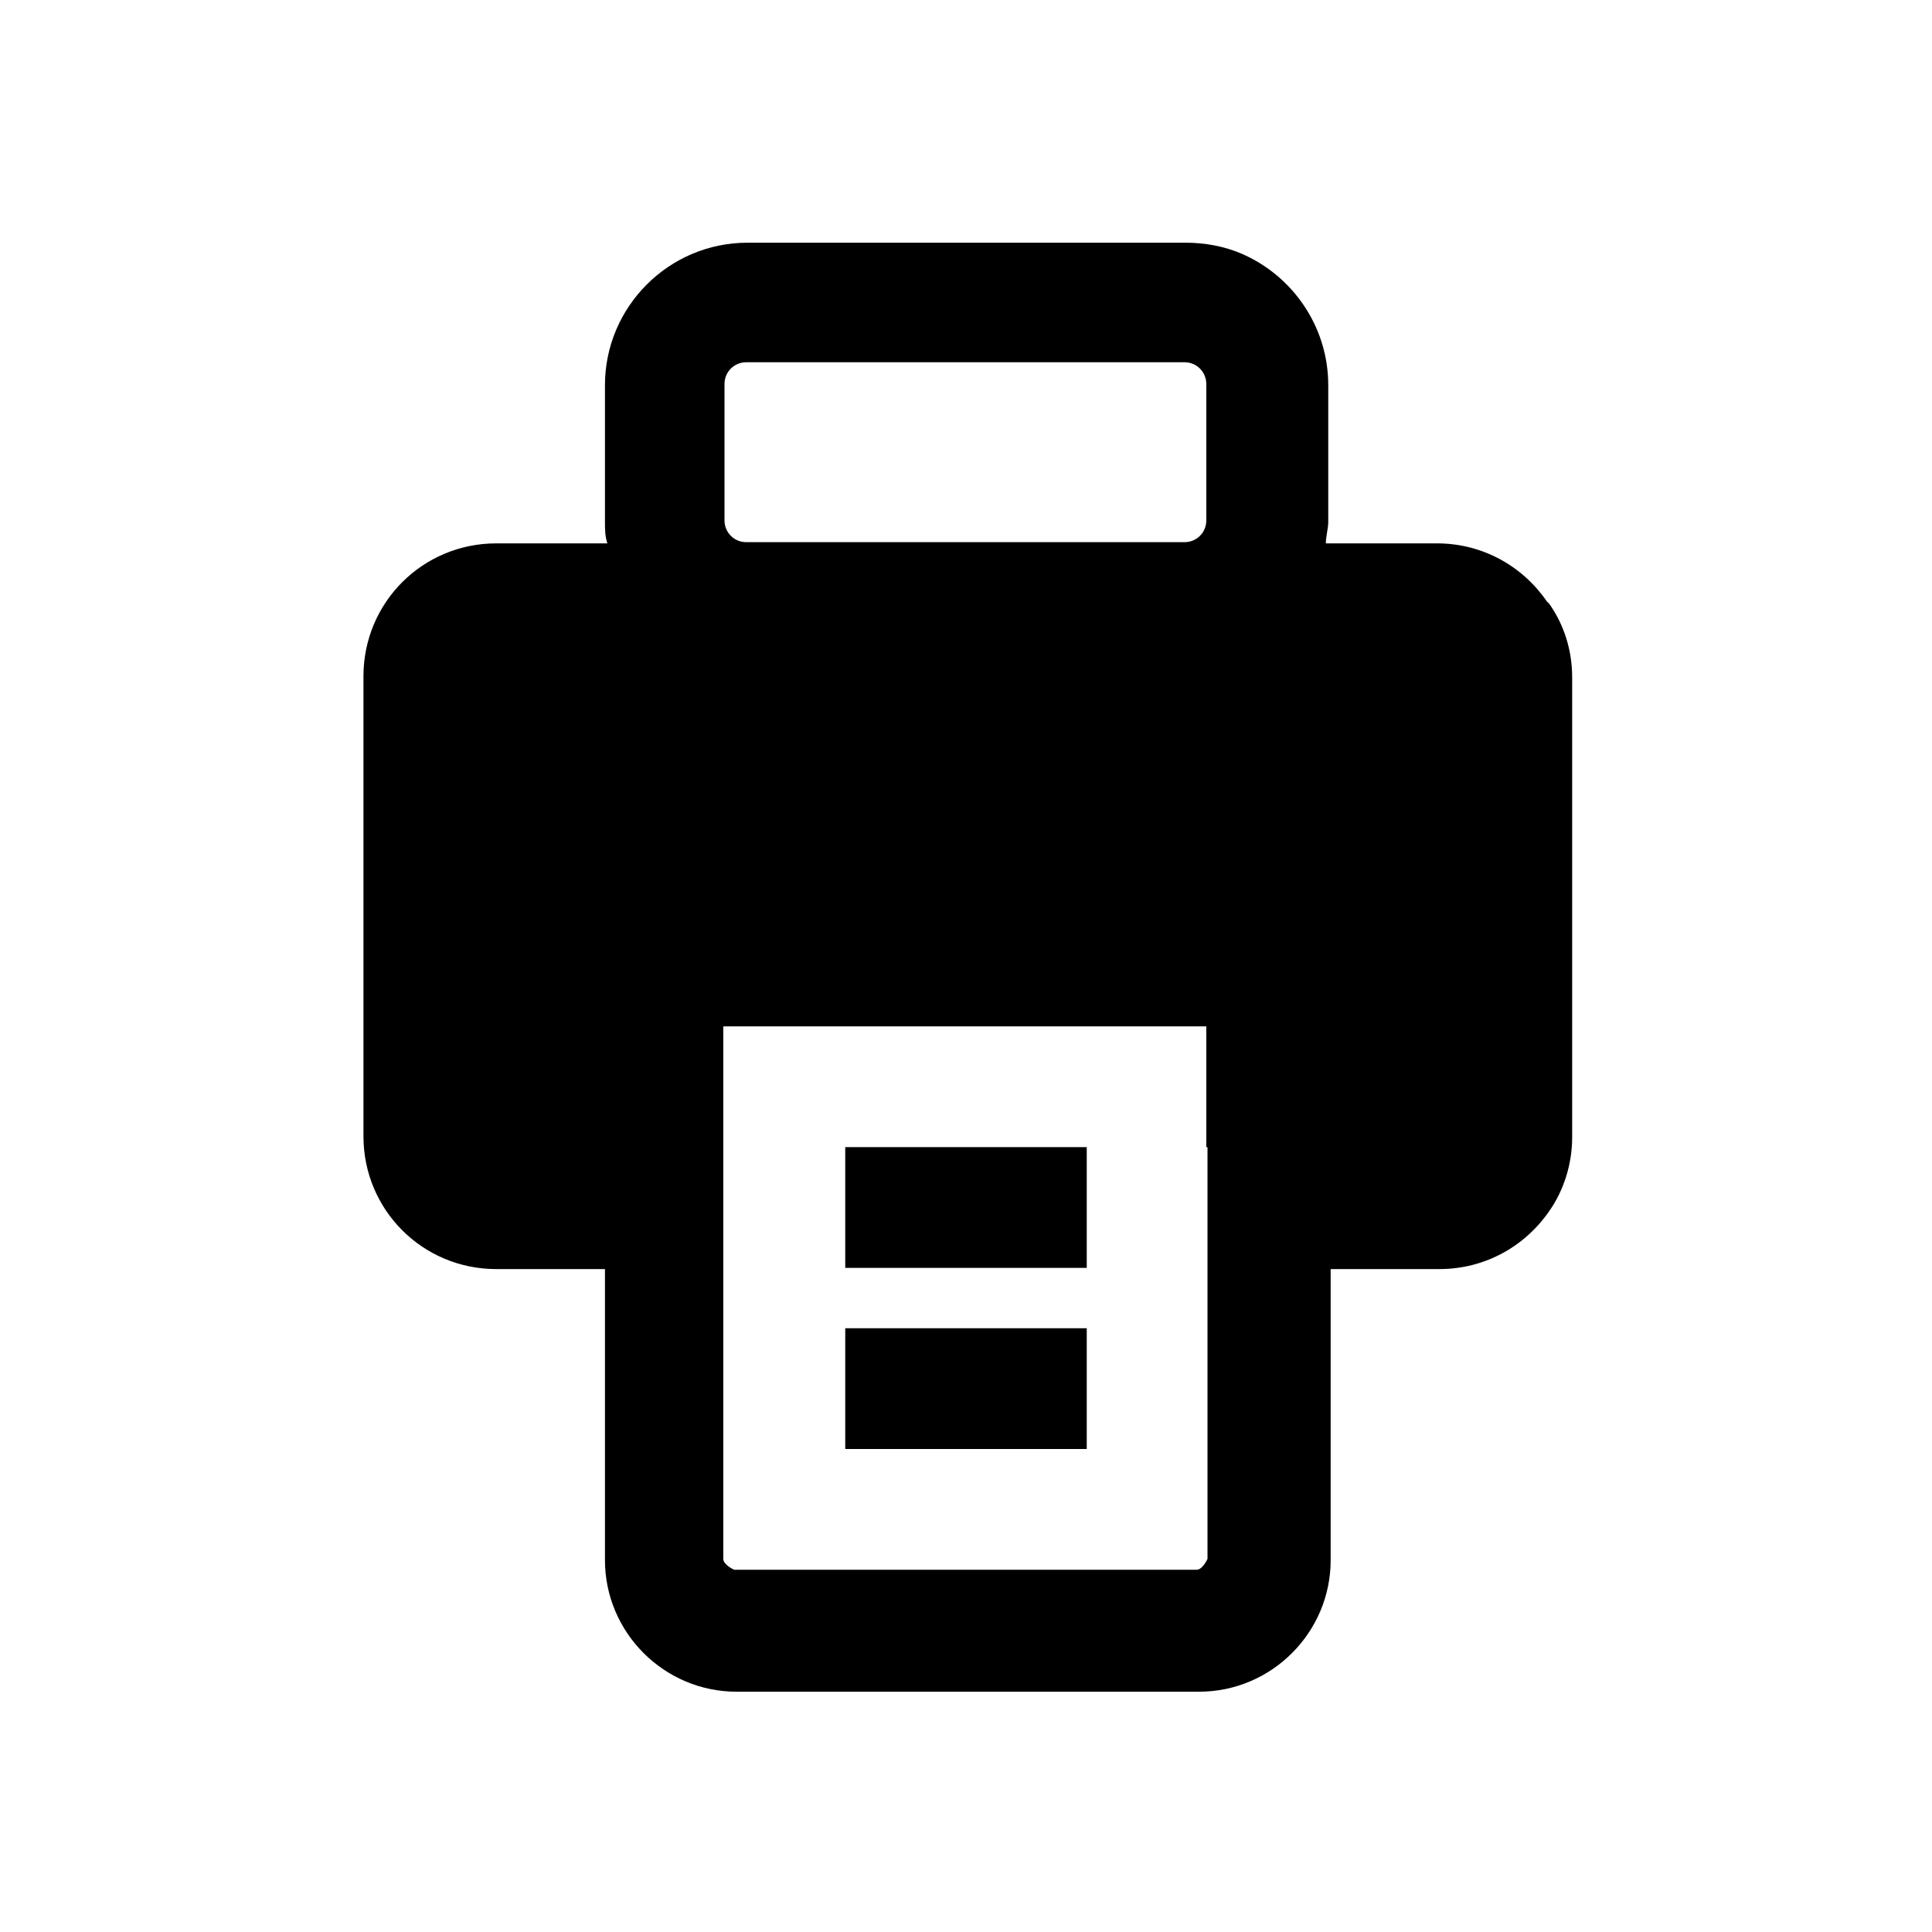 <?xml version="1.0" encoding="UTF-8"?>
<svg xmlns="http://www.w3.org/2000/svg" id="reparaturführer" viewBox="0 0 16 16">
  <rect x="7" y="9.5" width="2" height="1"></rect>
  <rect x="7" y="11" width="2" height="1"></rect>
  <path d="M12.81,4.98c-.2-.29-.53-.48-.91-.48h-.92c0-.06,.02-.12,.02-.18v-1.13c0-.49-.3-.91-.72-1.09-.14-.06-.3-.09-.46-.09h-3.63c-.65,0-1.18,.53-1.18,1.18v1.13c0,.06,0,.12,.02,.18h-.92c-.61,0-1.1,.49-1.1,1.1v3.81c0,.61,.49,1.1,1.1,1.1h.9v2.41c0,.6,.49,1.09,1.09,1.09h3.83c.6,0,1.09-.49,1.09-1.09v-2.41h.9c.38,0,.71-.19,.91-.48,.12-.17,.19-.39,.19-.61v-3.81c0-.23-.07-.44-.19-.61Zm-6.81-1.8c0-.1,.08-.18,.18-.18h3.63c.1,0,.18,.08,.18,.18v1.13c0,.1-.08,.18-.18,.18h-3.63c-.1,0-.18-.08-.18-.18v-1.13Zm4,6.32v3.41s-.04,.09-.09,.09h-3.83s-.09-.04-.09-.09v-4.41h4v1Z"></path>
</svg>
